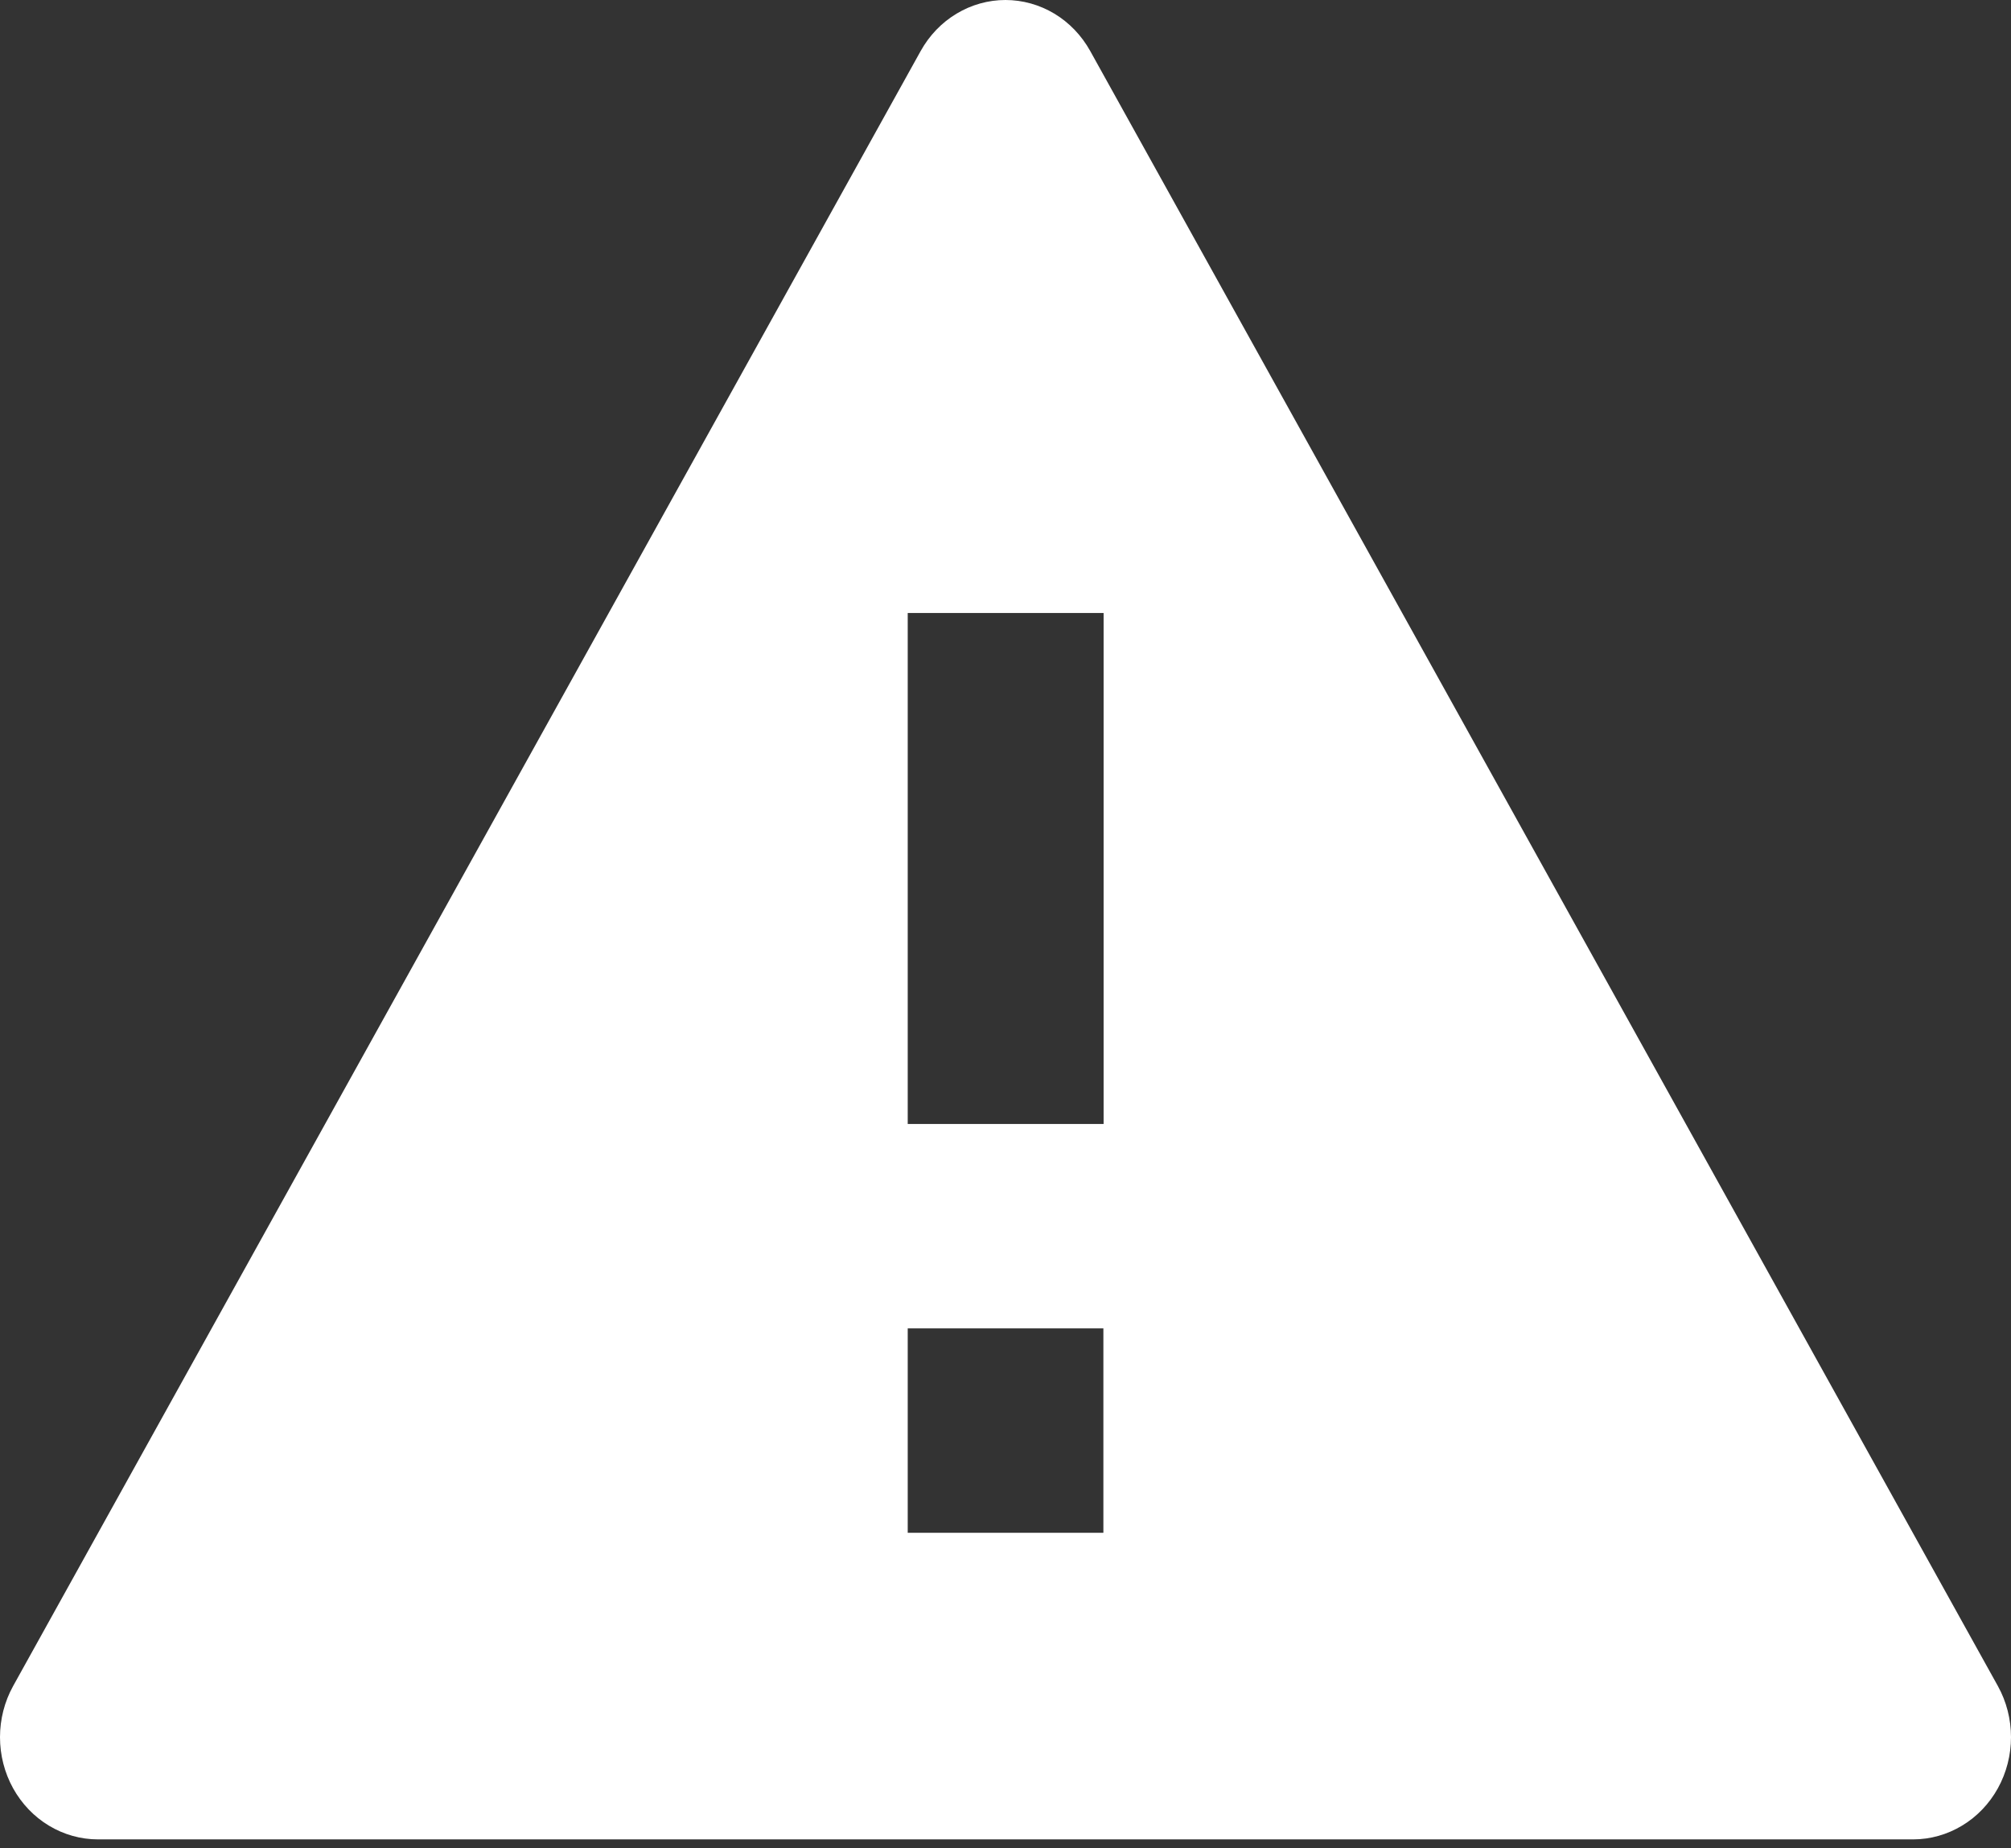 <svg width="37" height="34" viewBox="0 0 37 34" fill="none" xmlns="http://www.w3.org/2000/svg">
<rect x="0" y="0" width="37" height="34" fill="#333333" stroke="none"/>
<path d="M35.202 33.837H1.802C1.486 33.837 1.175 33.75 0.901 33.585C0.627 33.42 0.4 33.183 0.241 32.897C0.083 32.611 -2.0091e-06 32.287 0 31.957C2.00917e-06 31.627 0.083 31.303 0.241 31.017L16.94 0.937C17.099 0.652 17.326 0.415 17.6 0.251C17.873 0.087 18.183 0 18.499 0C18.815 0 19.125 0.087 19.399 0.251C19.672 0.415 19.899 0.652 20.058 0.937L36.759 31.017C36.917 31.302 37 31.627 37 31.956C37 32.286 36.917 32.61 36.759 32.896C36.601 33.182 36.374 33.419 36.1 33.584C35.826 33.749 35.516 33.837 35.2 33.837H35.202ZM16.701 24.437V28.197H20.301V24.437H16.701ZM16.701 11.277V20.677H20.305V11.277H16.701Z" fill="white"/>
</svg>
